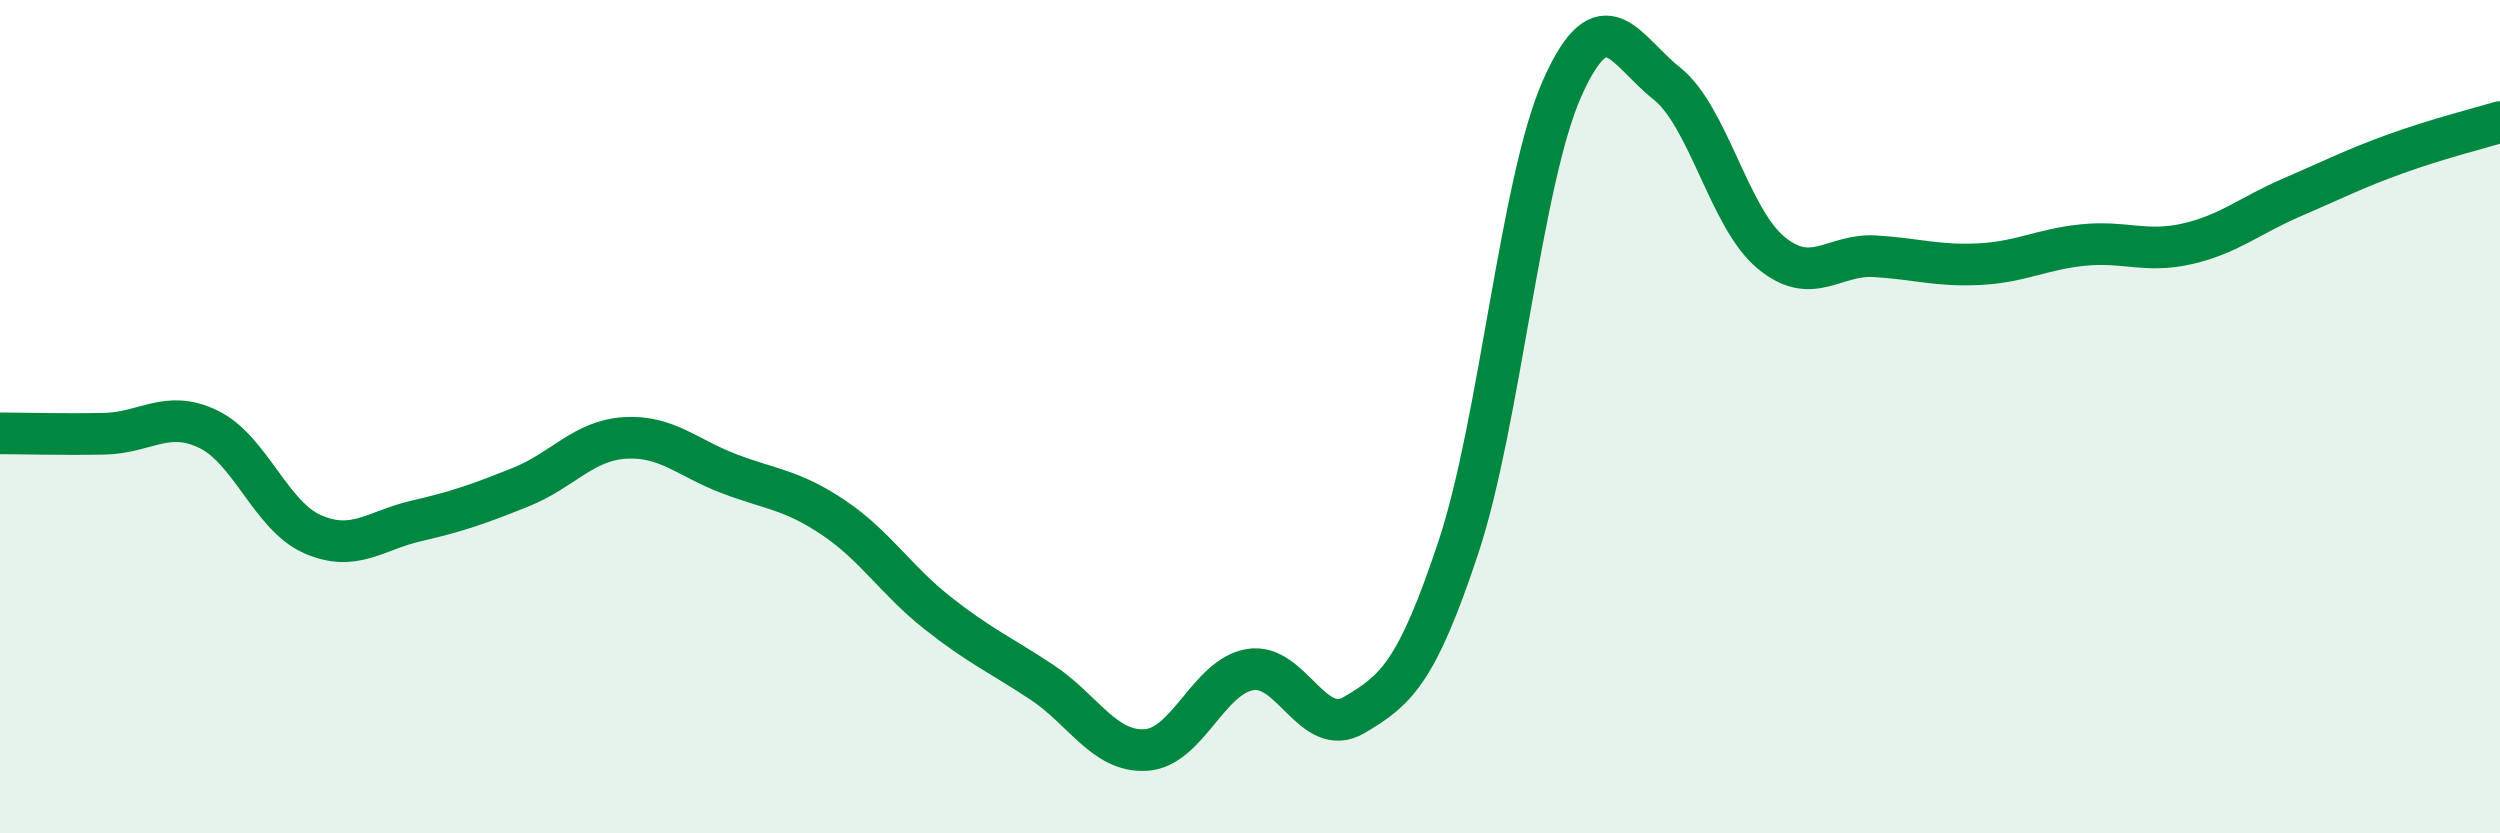 
    <svg width="60" height="20" viewBox="0 0 60 20" xmlns="http://www.w3.org/2000/svg">
      <path
        d="M 0,10.4 C 0.5,10.4 1.5,10.43 2.5,10.41 C 3.5,10.39 4,9.82 5,10.3 C 6,10.78 6.5,12.38 7.5,12.82 C 8.5,13.26 9,12.73 10,12.5 C 11,12.27 11.5,12.09 12.5,11.69 C 13.5,11.29 14,10.57 15,10.51 C 16,10.45 16.5,10.99 17.5,11.37 C 18.5,11.75 19,11.75 20,12.42 C 21,13.09 21.5,13.92 22.5,14.71 C 23.5,15.5 24,15.71 25,16.37 C 26,17.03 26.5,18.06 27.5,18 C 28.5,17.94 29,16.24 30,16.07 C 31,15.9 31.5,17.75 32.5,17.16 C 33.5,16.57 34,16.15 35,13.14 C 36,10.13 36.5,4.33 37.5,2.1 C 38.5,-0.13 39,1.21 40,2 C 41,2.79 41.5,5.23 42.5,6.06 C 43.5,6.89 44,6.09 45,6.15 C 46,6.21 46.5,6.39 47.5,6.34 C 48.5,6.29 49,5.98 50,5.88 C 51,5.78 51.5,6.08 52.5,5.85 C 53.5,5.62 54,5.17 55,4.74 C 56,4.31 56.5,4.05 57.5,3.69 C 58.5,3.33 59.5,3.08 60,2.93L60 20L0 20Z"
        fill="#008740"
        opacity="0.1"
        stroke-linecap="round"
        stroke-linejoin="round"
      />
      <path
        d="M 0,10.4 C 0.5,10.4 1.5,10.43 2.5,10.41 C 3.5,10.39 4,9.82 5,10.3 C 6,10.78 6.5,12.38 7.5,12.82 C 8.5,13.26 9,12.73 10,12.5 C 11,12.27 11.5,12.09 12.5,11.69 C 13.5,11.29 14,10.57 15,10.51 C 16,10.45 16.5,10.99 17.5,11.37 C 18.5,11.75 19,11.75 20,12.42 C 21,13.09 21.5,13.92 22.5,14.71 C 23.5,15.5 24,15.71 25,16.37 C 26,17.03 26.5,18.06 27.5,18 C 28.5,17.94 29,16.24 30,16.07 C 31,15.9 31.5,17.75 32.5,17.16 C 33.5,16.57 34,16.15 35,13.14 C 36,10.13 36.5,4.33 37.5,2.1 C 38.5,-0.13 39,1.21 40,2 C 41,2.79 41.5,5.23 42.5,6.06 C 43.5,6.89 44,6.09 45,6.15 C 46,6.21 46.5,6.39 47.5,6.34 C 48.5,6.29 49,5.98 50,5.88 C 51,5.78 51.5,6.08 52.5,5.85 C 53.5,5.62 54,5.17 55,4.74 C 56,4.31 56.5,4.05 57.5,3.69 C 58.5,3.33 59.5,3.08 60,2.93"
        stroke="#008740"
        stroke-width="1"
        fill="none"
        stroke-linecap="round"
        stroke-linejoin="round"
      />
    </svg>
  